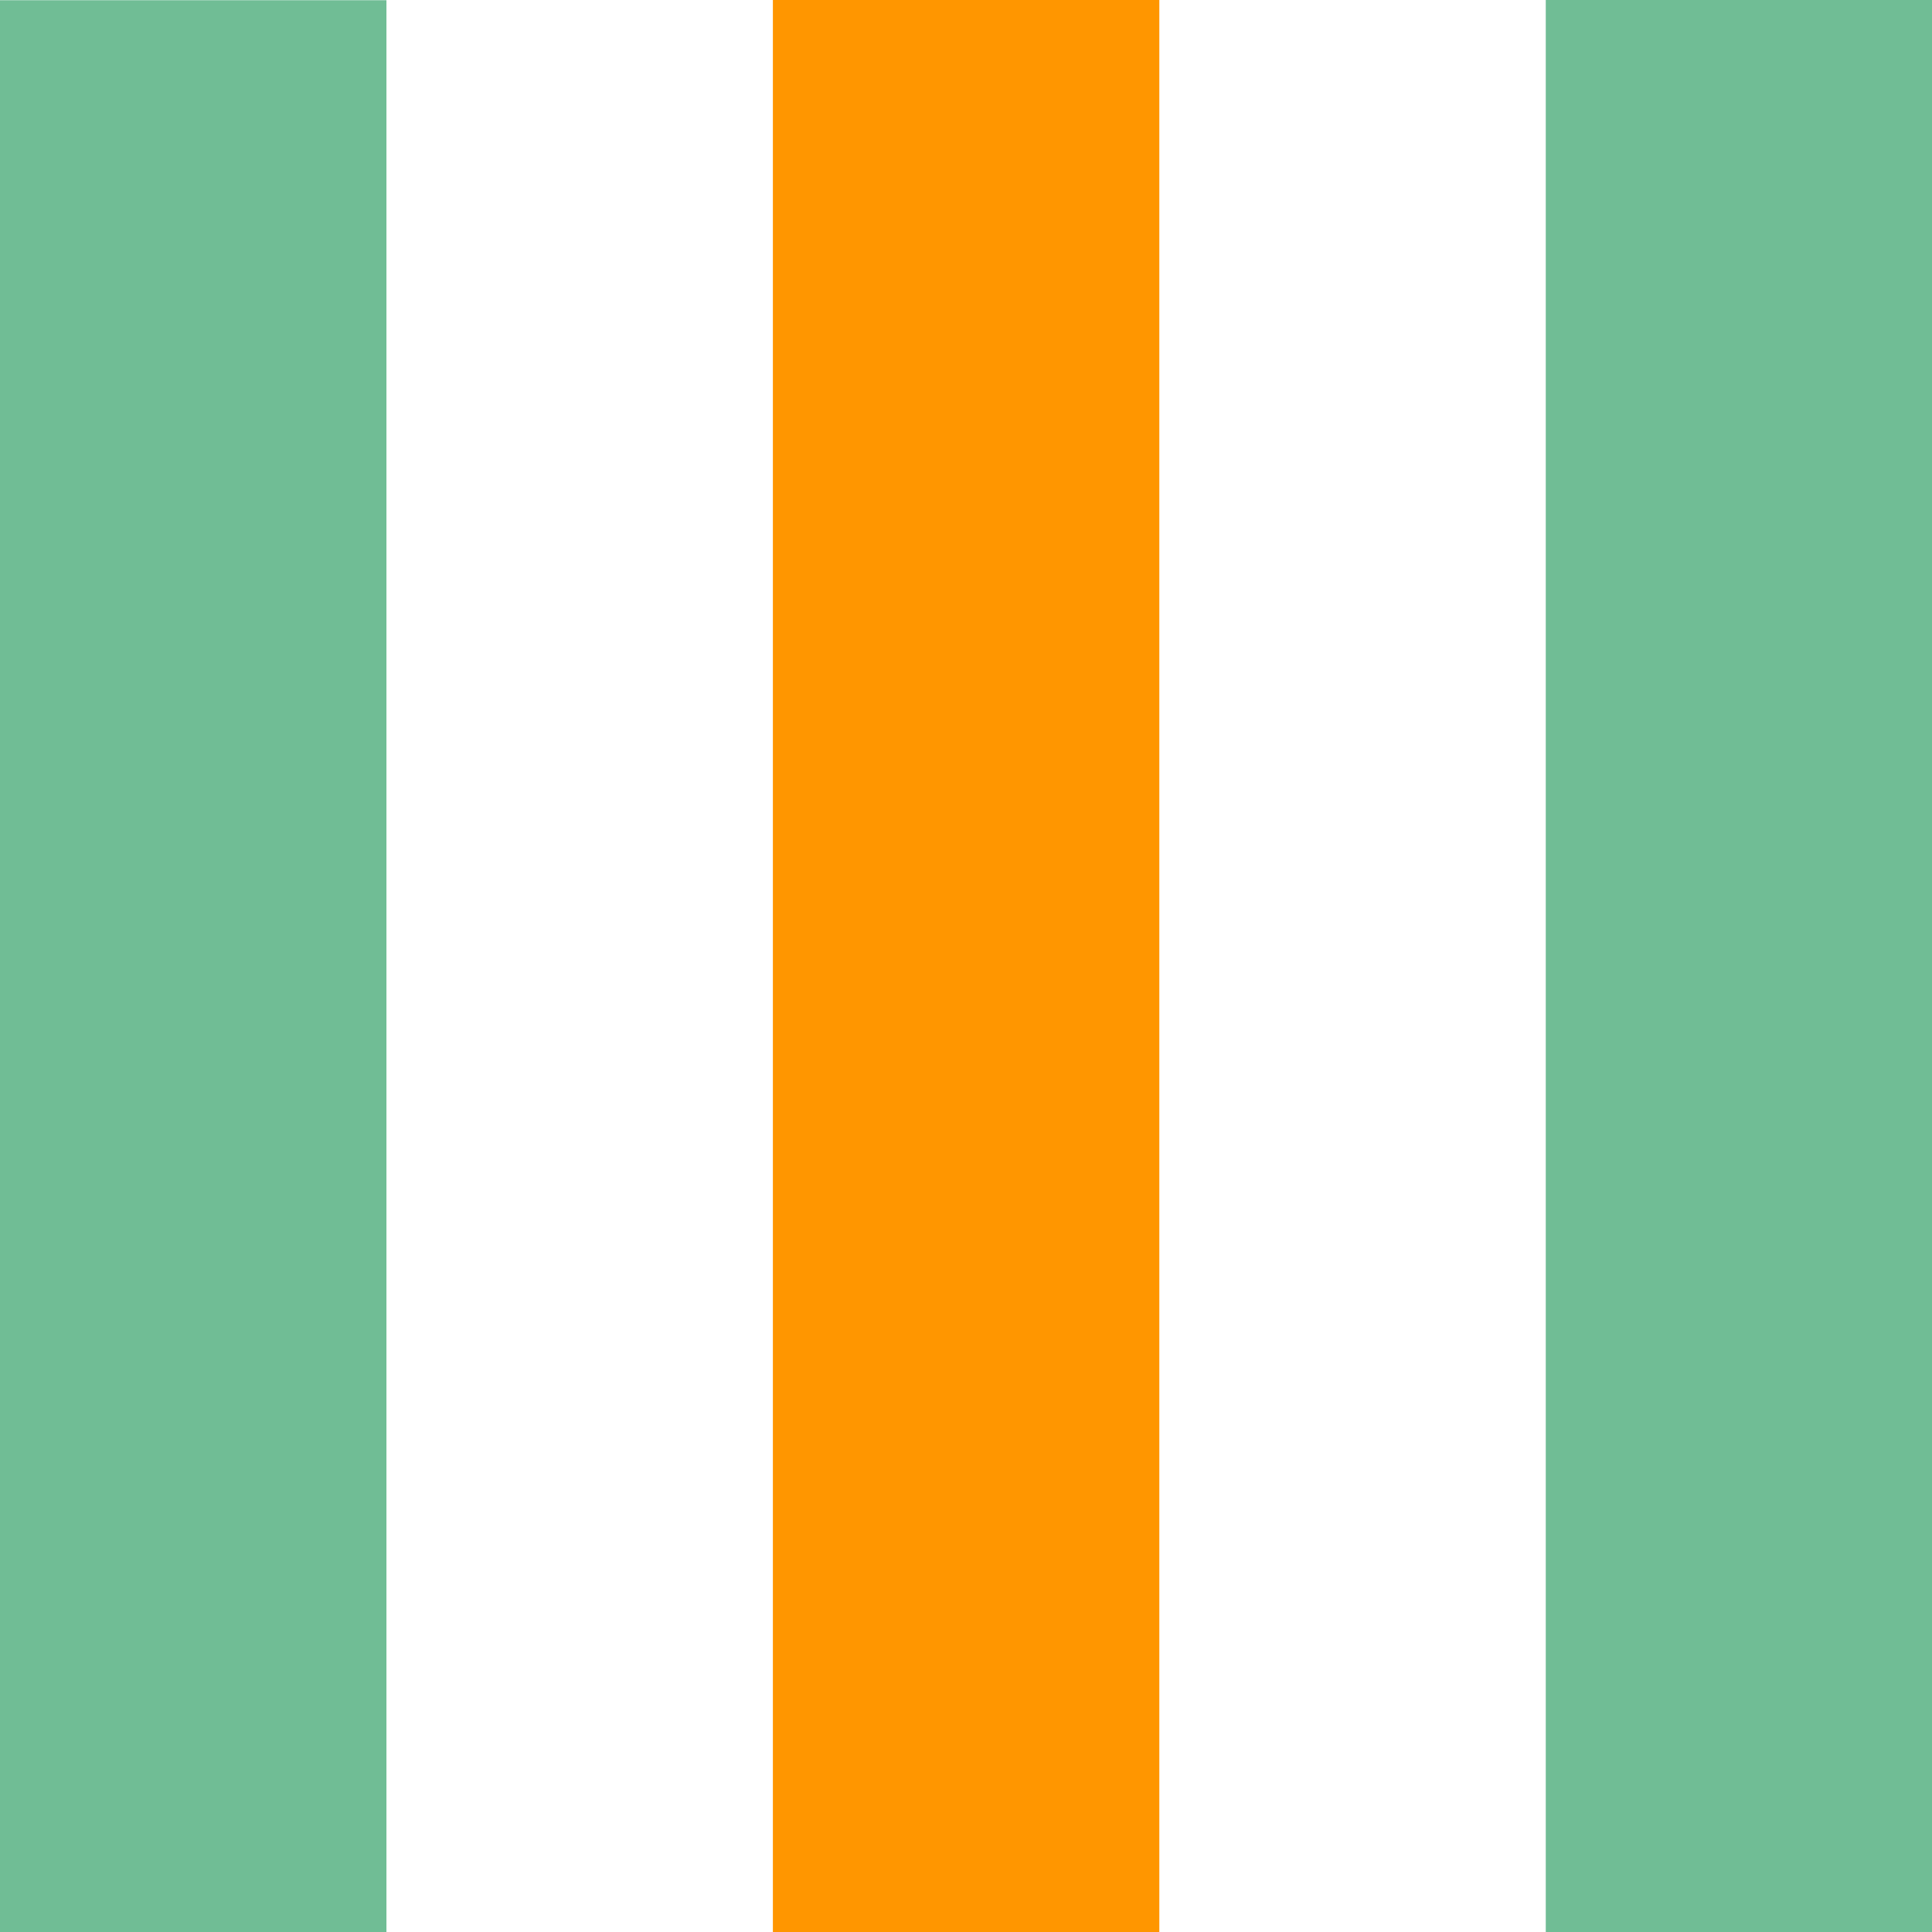 <?xml version="1.0" encoding="UTF-8"?>
<svg id="Calque_1" xmlns="http://www.w3.org/2000/svg" version="1.1" viewBox="0 0 898.4 898.4">
  <!-- Generator: Adobe Illustrator 29.3.1, SVG Export Plug-In . SVG Version: 2.1.0 Build 151)  -->
  <defs>
    <style>
      .st0 {
        fill: #ff9600;
      }

      .st1 {
        fill: #70bd95;
      }
    </style>
  </defs>
  <rect class="st1" x="-359.4" y="359.4" width="898.4" height="179.7" transform="translate(-359.4 539.1) rotate(-90)"/>
  <rect class="st0" x="0" y="359.4" width="898.4" height="179.7" transform="translate(0 898.4) rotate(-90)"/>
  <rect class="st1" x="359.4" y="359.4" width="898.4" height="179.7" transform="translate(359.4 1257.8) rotate(-90)"/>
</svg>